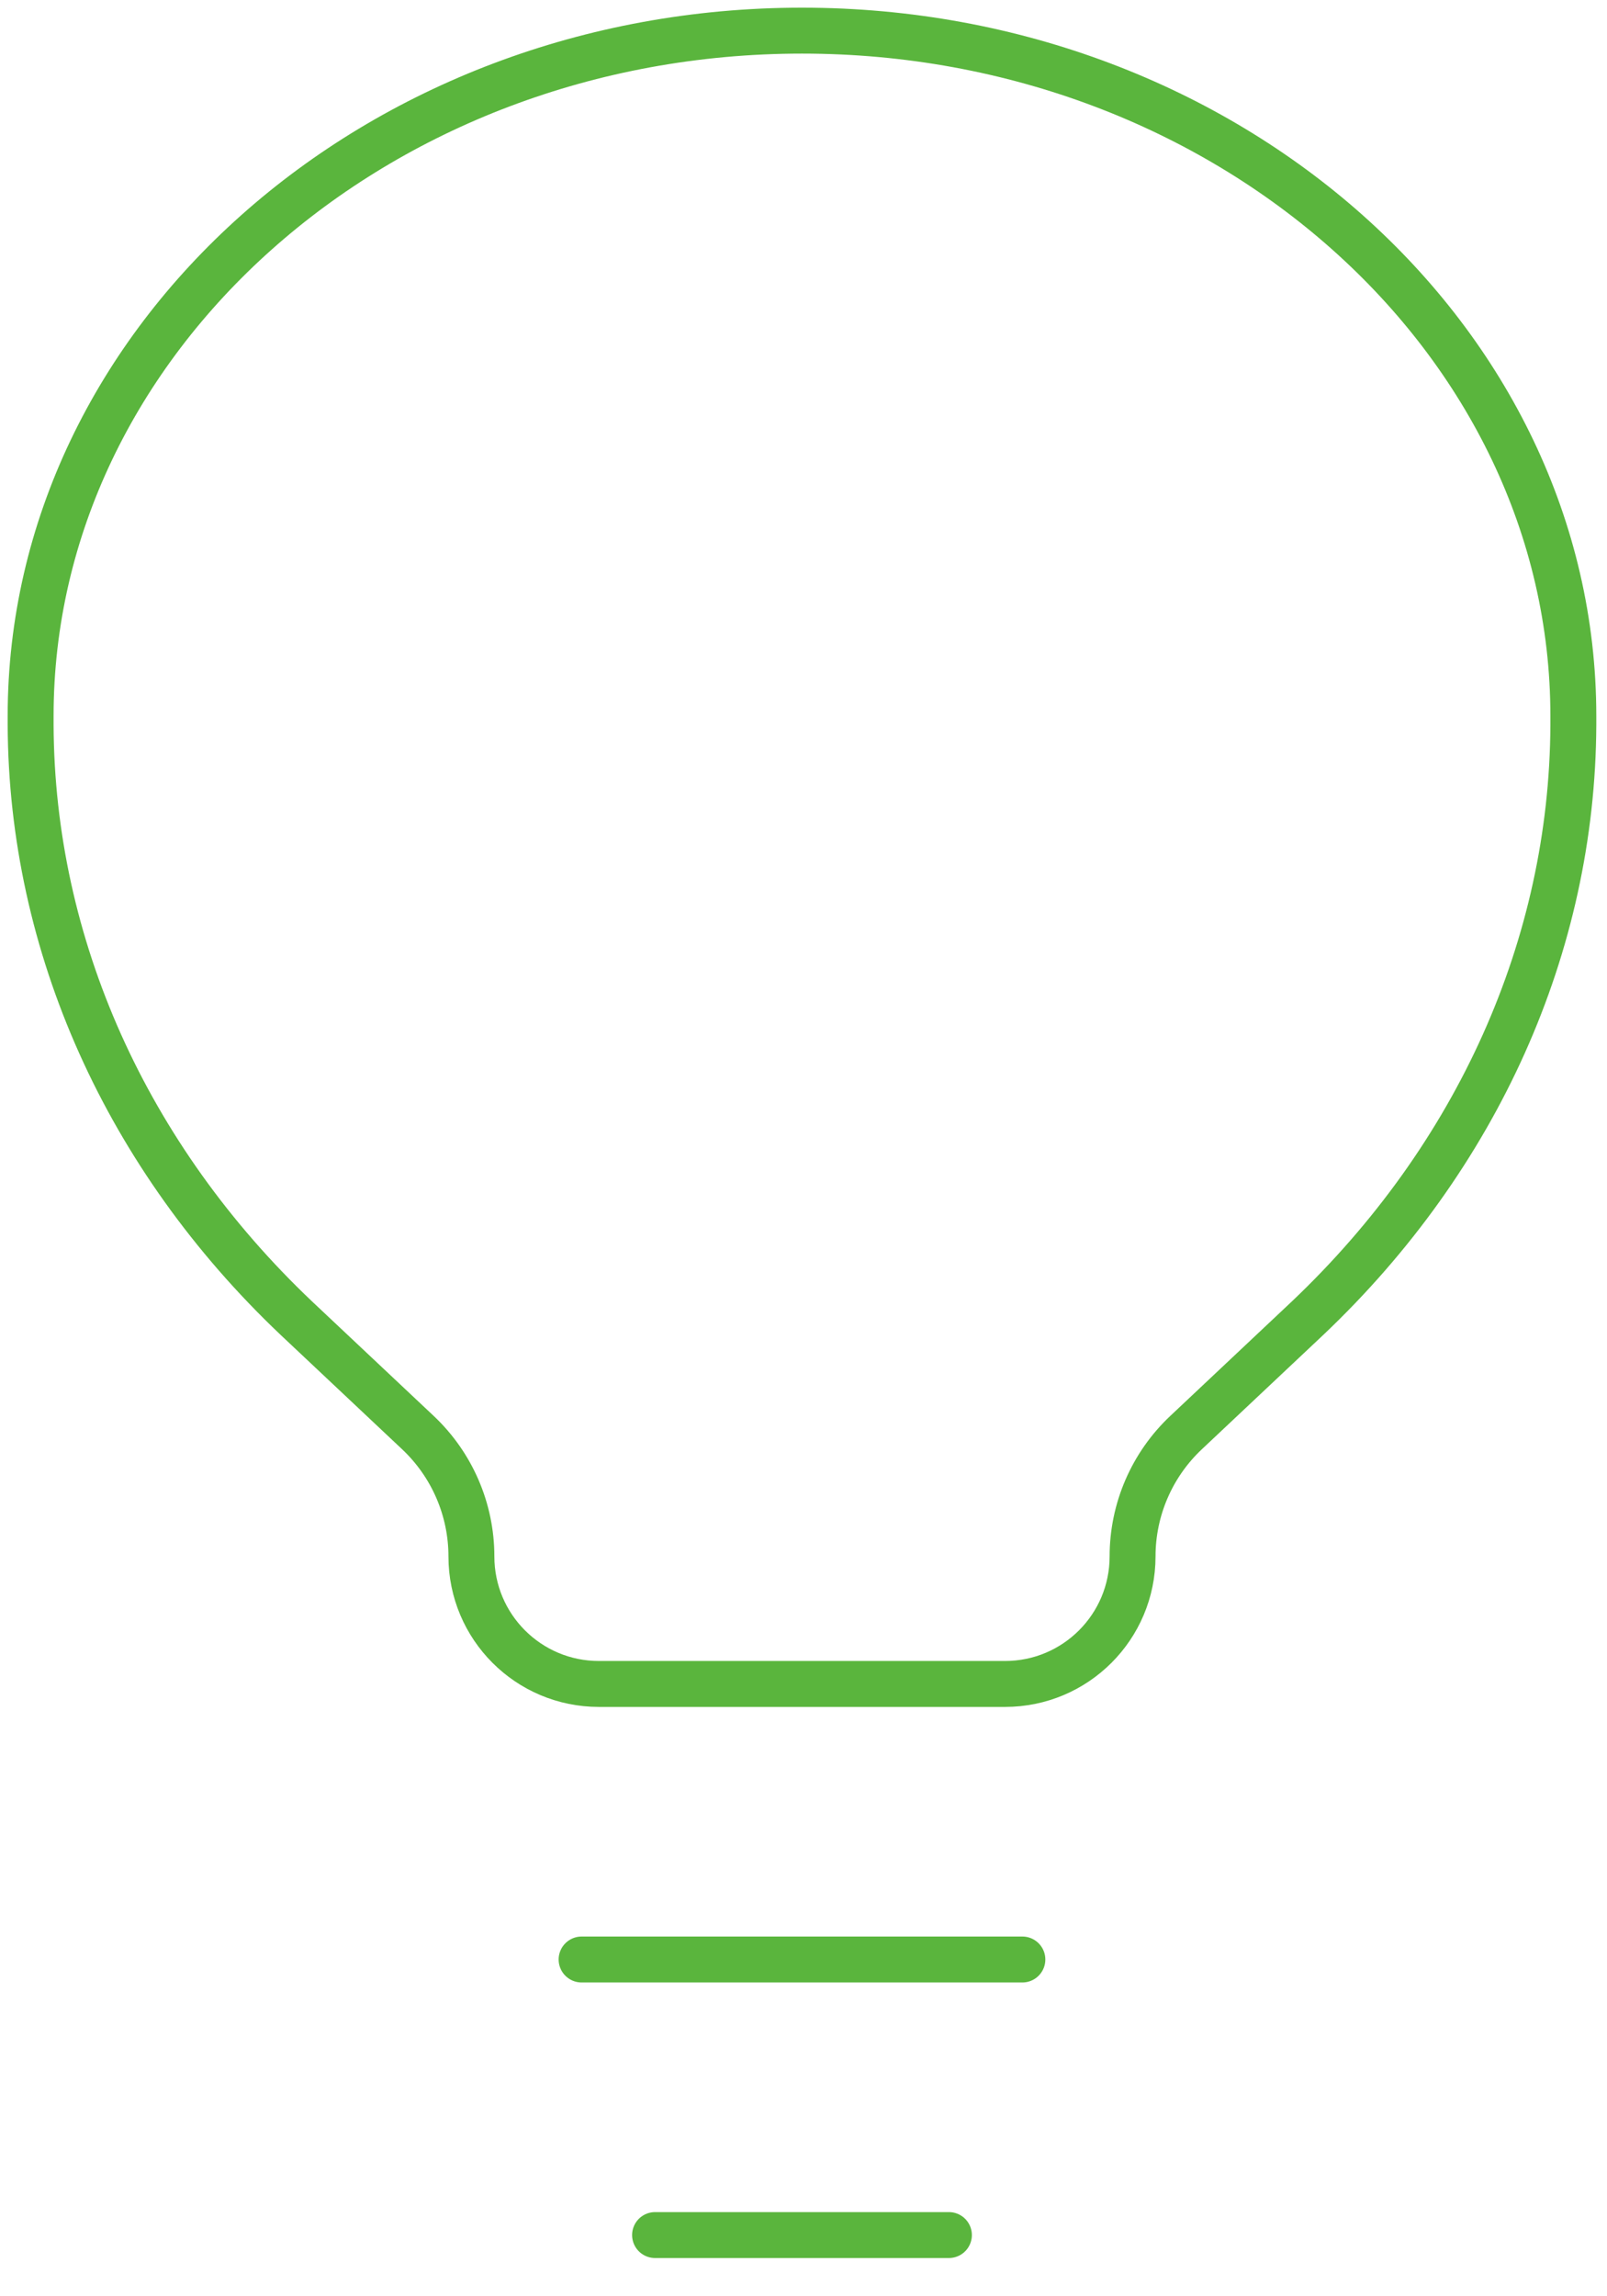 <svg xmlns="http://www.w3.org/2000/svg" width="35" height="50" viewBox="0 0 35 50" fill="none"><path d="M12.667 42.667H22.267M14.267 48.667H20.667" stroke="#5AB53D" stroke-linecap="round"></path><path d="M6.452 28.7L9.102 31.194C9.845 31.894 10.267 32.869 10.267 33.89C10.267 35.424 11.51 36.667 13.043 36.667H21.89C23.424 36.667 24.667 35.424 24.667 33.89C24.667 32.869 25.088 31.894 25.832 31.194L28.481 28.7C32.18 25.192 34.246 20.583 34.267 15.791L34.267 15.59C34.267 7.403 26.745 0.667 17.467 0.667C8.188 0.667 0.667 7.403 0.667 15.59L0.667 15.791C0.688 20.583 2.753 25.192 6.452 28.7Z" stroke="#5AB53D"></path></svg>